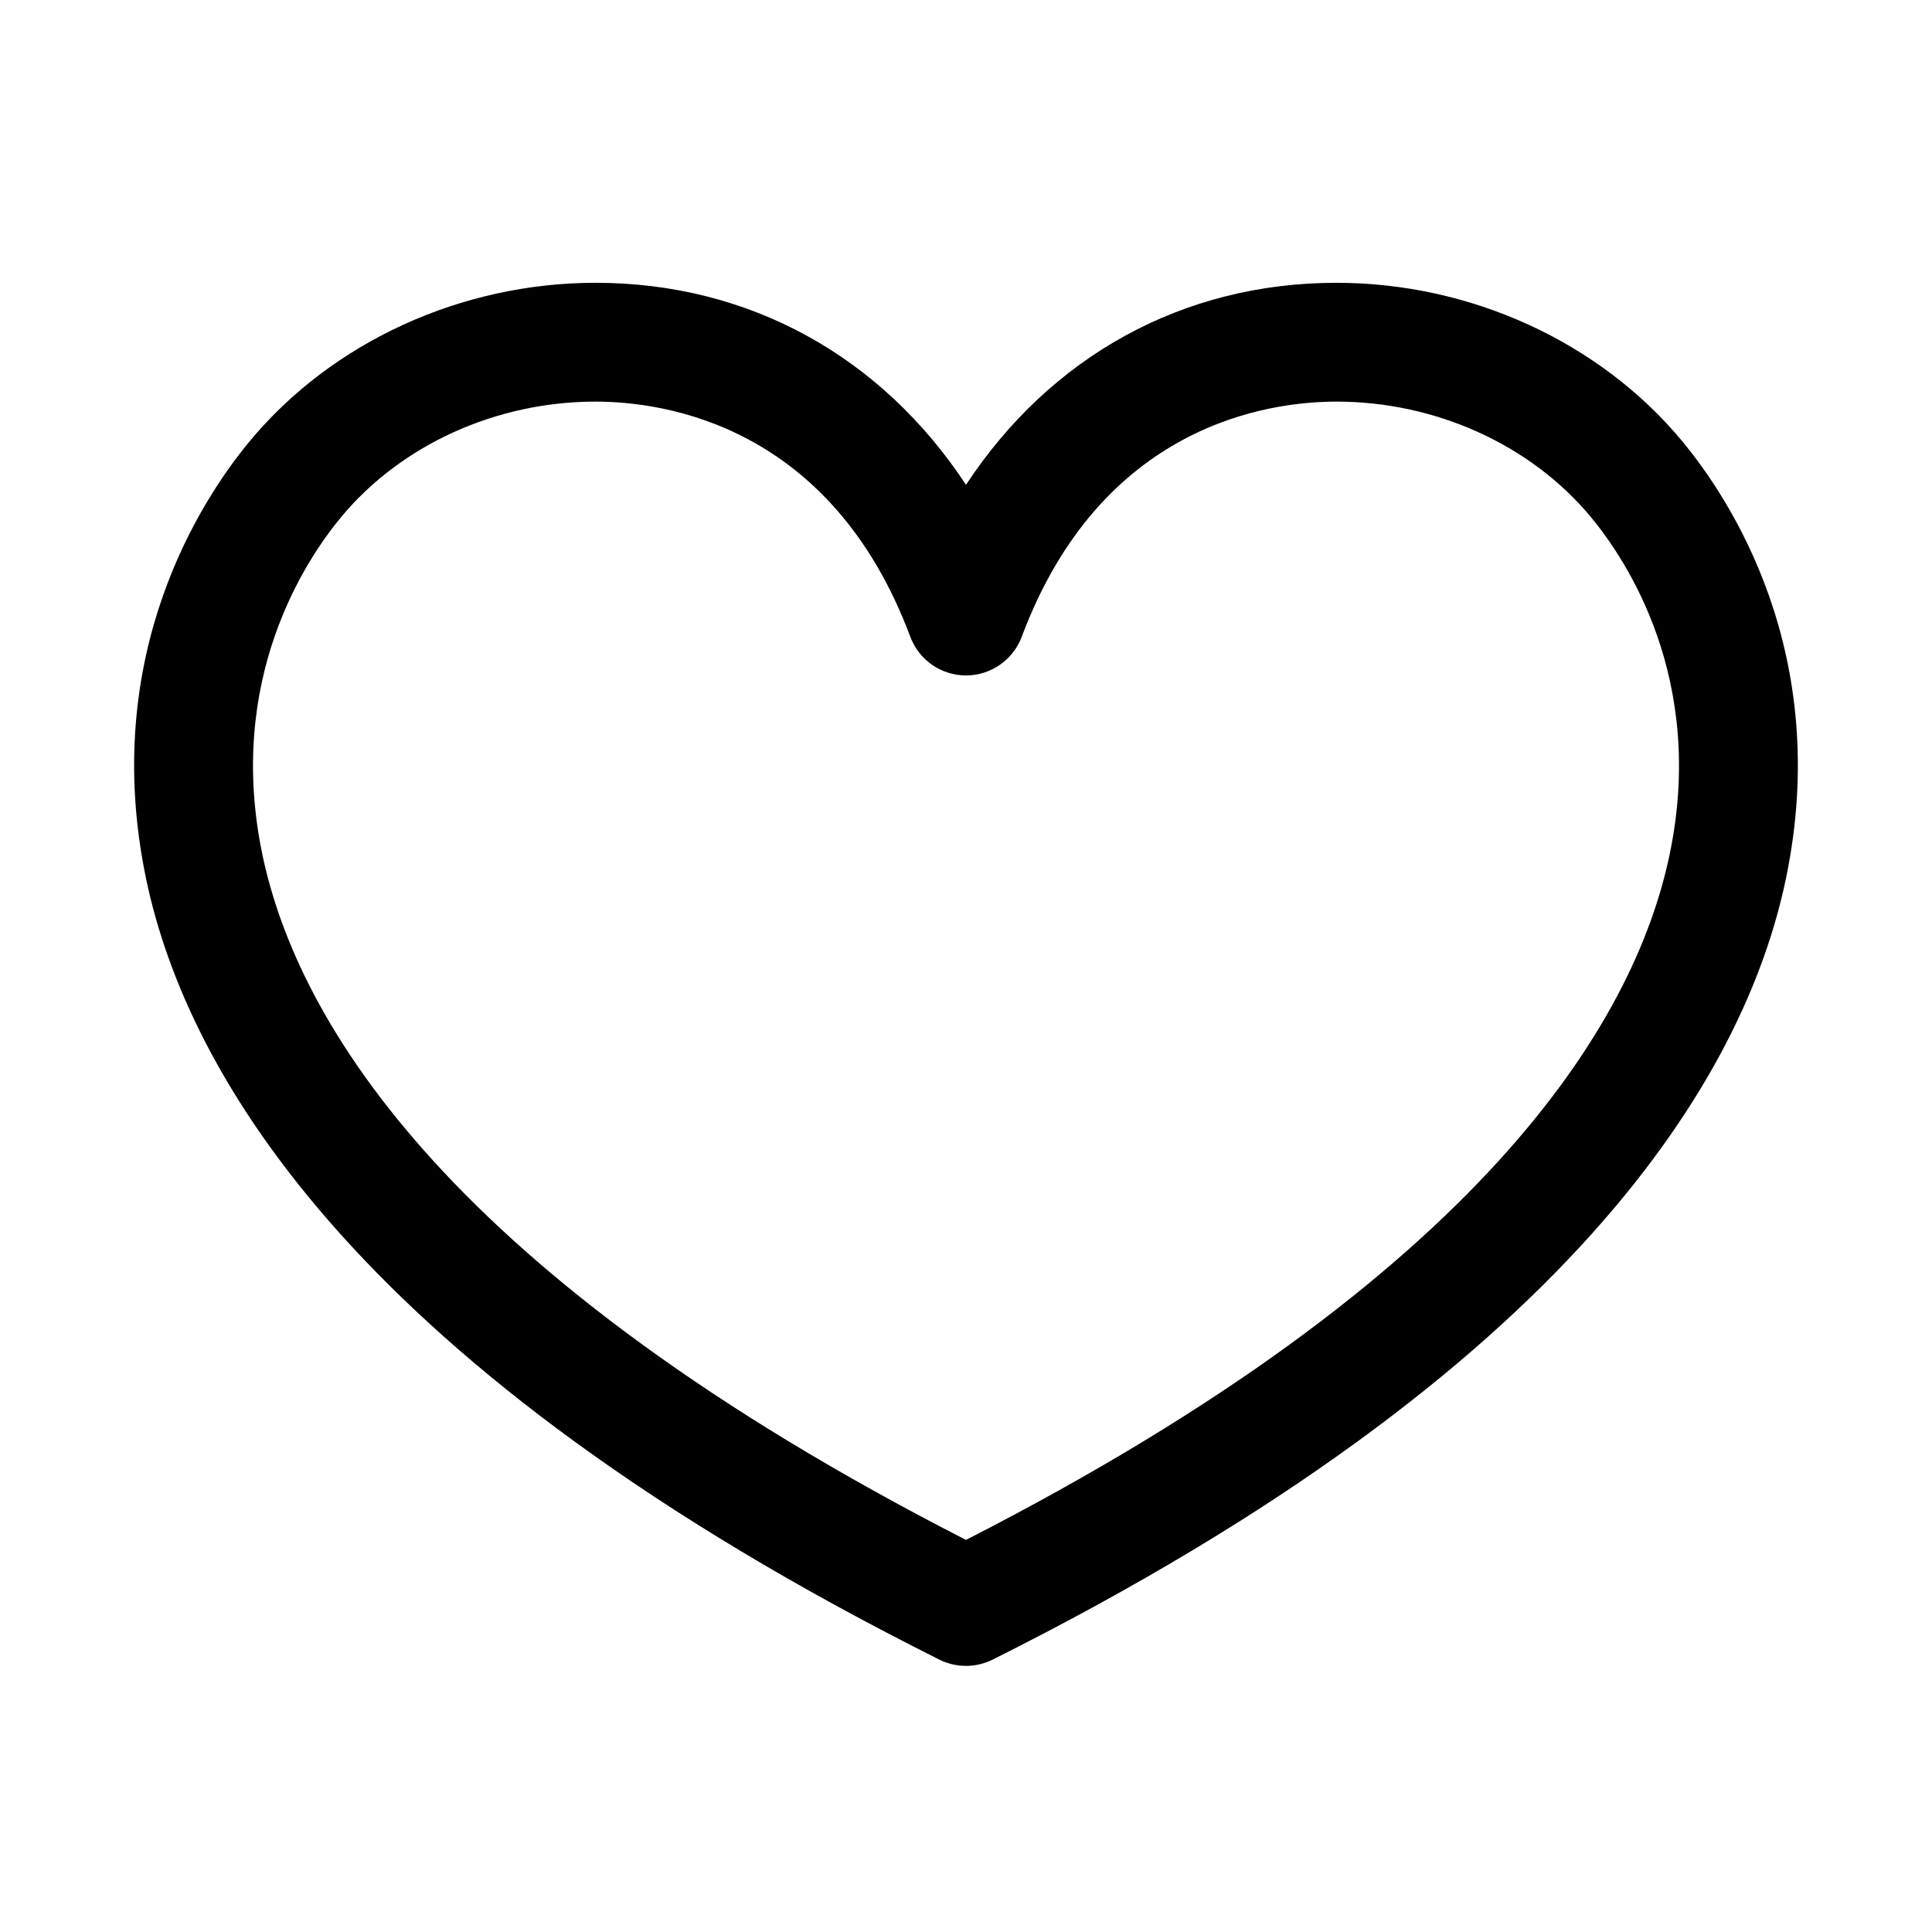 <?xml version="1.0" encoding="UTF-8"?>
<!-- Uploaded to: SVG Repo, www.svgrepo.com, Generator: SVG Repo Mixer Tools -->
<svg fill="#000000" width="800px" height="800px" version="1.1" viewBox="144 144 512 512" xmlns="http://www.w3.org/2000/svg">
 <path d="m589.76 260.87c-21.82-26.262-56.051-41.926-91.582-41.926-40.777 0-75.777 19.523-98.18 53.531-22.402-34.008-57.418-53.531-98.18-53.531-35.535 0-69.777 15.664-91.582 41.91-12.453 14.988-40.055 56.285-27.488 116.19 10.879 51.828 56.176 129.76 210.21 206.78 2.219 1.102 4.629 1.652 7.039 1.652s4.832-0.551 7.039-1.652c154.04-77.02 199.34-154.95 210.21-206.77 12.574-59.906-15.043-101.22-27.496-116.19zm-3.32 109.71c-9.289 44.27-49.312 111.4-186.44 181.51-137.12-70.094-177.14-137.24-186.44-181.5-9.746-46.461 11.367-78.156 20.891-89.617 15.902-19.129 41.094-30.543 67.367-30.543 18.074 0 62.395 6.078 83.426 62.332 2.297 6.156 8.188 10.234 14.754 10.234s12.453-4.078 14.77-10.234c21.035-56.254 65.336-62.332 83.426-62.332 26.262 0 51.484 11.43 67.367 30.543 9.516 11.461 30.625 43.141 20.883 89.602z"/>
</svg>